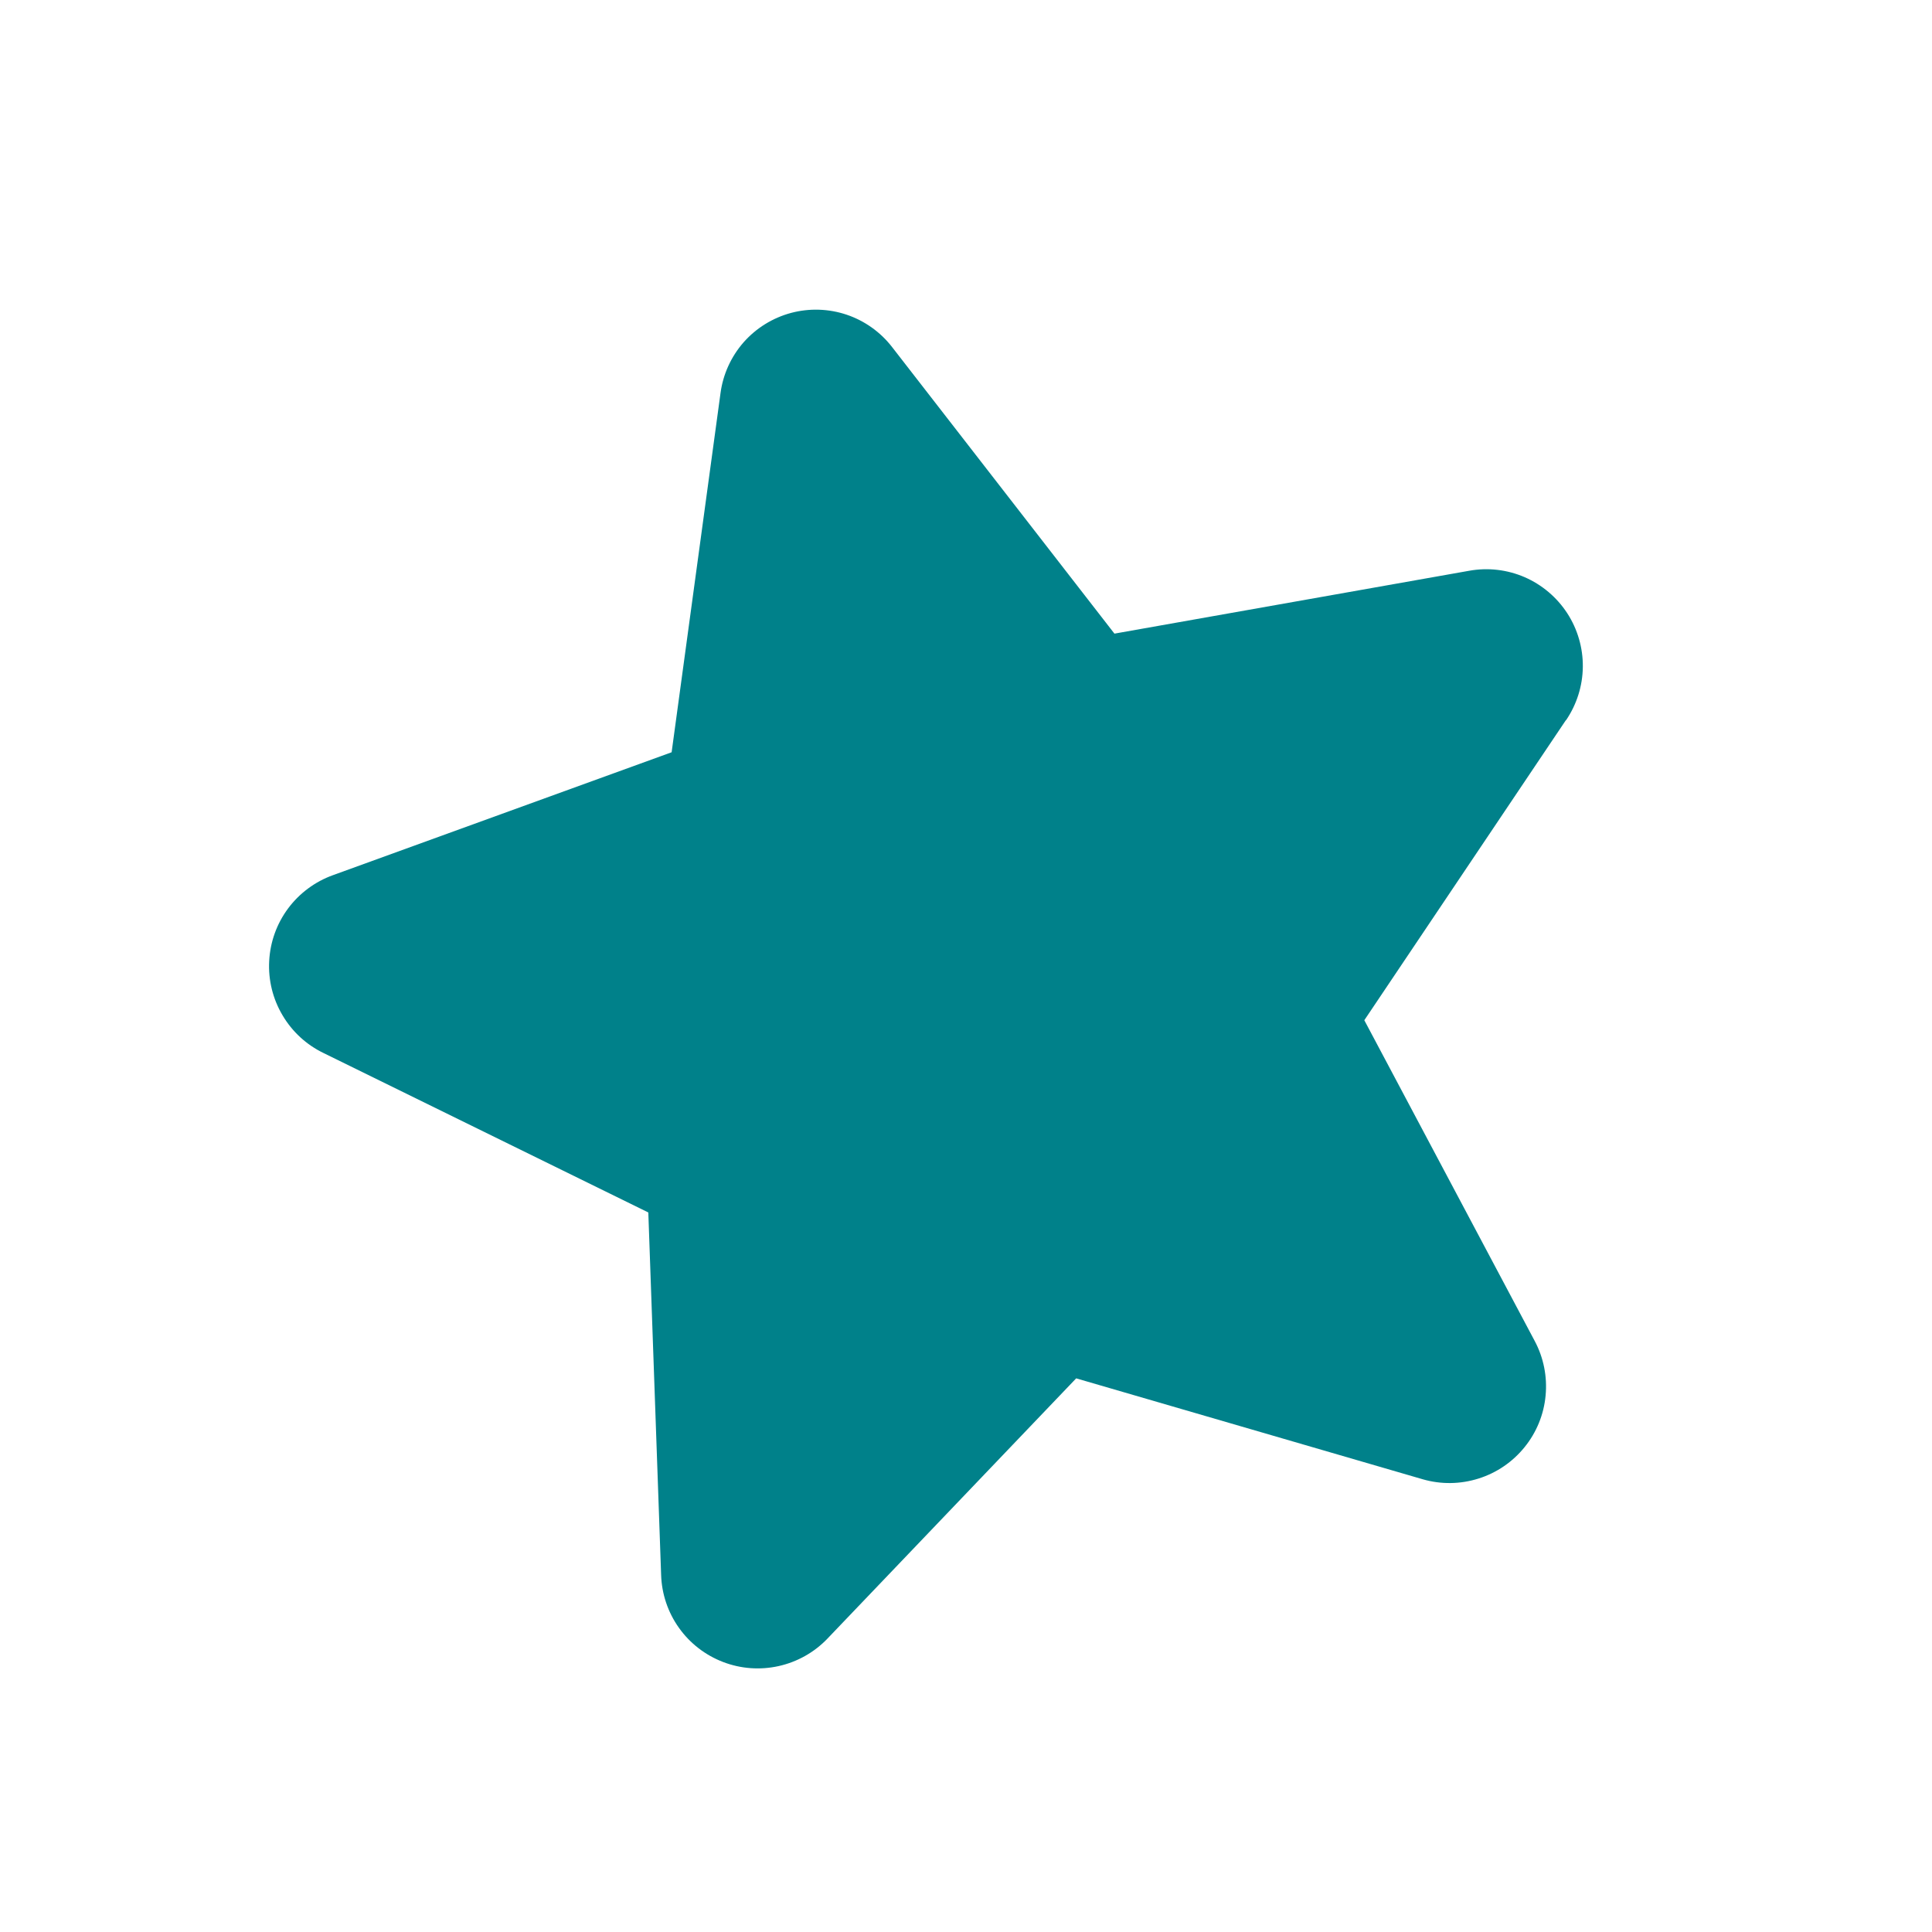 <svg width="40" height="40" viewBox="0 0 30 30" fill="none" xmlns="http://www.w3.org/2000/svg">

<path d="M24.314 11.184L21.185 15.842L23.83 20.821C23.969 21.081 24.028 21.377 24 21.67C23.973 21.964 23.859 22.243 23.673 22.472C23.488 22.701 23.239 22.871 22.958 22.959C22.676 23.048 22.375 23.052 22.092 22.97L16.711 21.403L12.845 25.448C12.641 25.66 12.378 25.807 12.09 25.871C11.802 25.935 11.502 25.913 11.227 25.807C10.951 25.701 10.713 25.517 10.542 25.276C10.371 25.036 10.275 24.75 10.266 24.456L10.067 18.827L5.025 16.352C4.759 16.224 4.537 16.02 4.387 15.765C4.236 15.511 4.164 15.218 4.18 14.923C4.195 14.628 4.297 14.344 4.473 14.107C4.649 13.87 4.892 13.69 5.169 13.59L10.429 11.681L11.188 6.105C11.227 5.812 11.352 5.538 11.546 5.316C11.741 5.095 11.997 4.936 12.283 4.859C12.568 4.783 12.869 4.793 13.148 4.887C13.428 4.982 13.673 5.157 13.853 5.39L17.305 9.839L22.812 8.863C23.103 8.81 23.403 8.845 23.674 8.962C23.945 9.08 24.175 9.275 24.336 9.522C24.497 9.77 24.581 10.06 24.578 10.355C24.575 10.65 24.484 10.938 24.318 11.183L24.314 11.184Z" fill="#00818a"/>

<defs>
<clipPath id="clip0_1062_451720">
<rect width="24" height="24" fill="white" transform="translate(0.303 6.516) rotate(-15)"/>
</clipPath>
</defs>
</svg>

